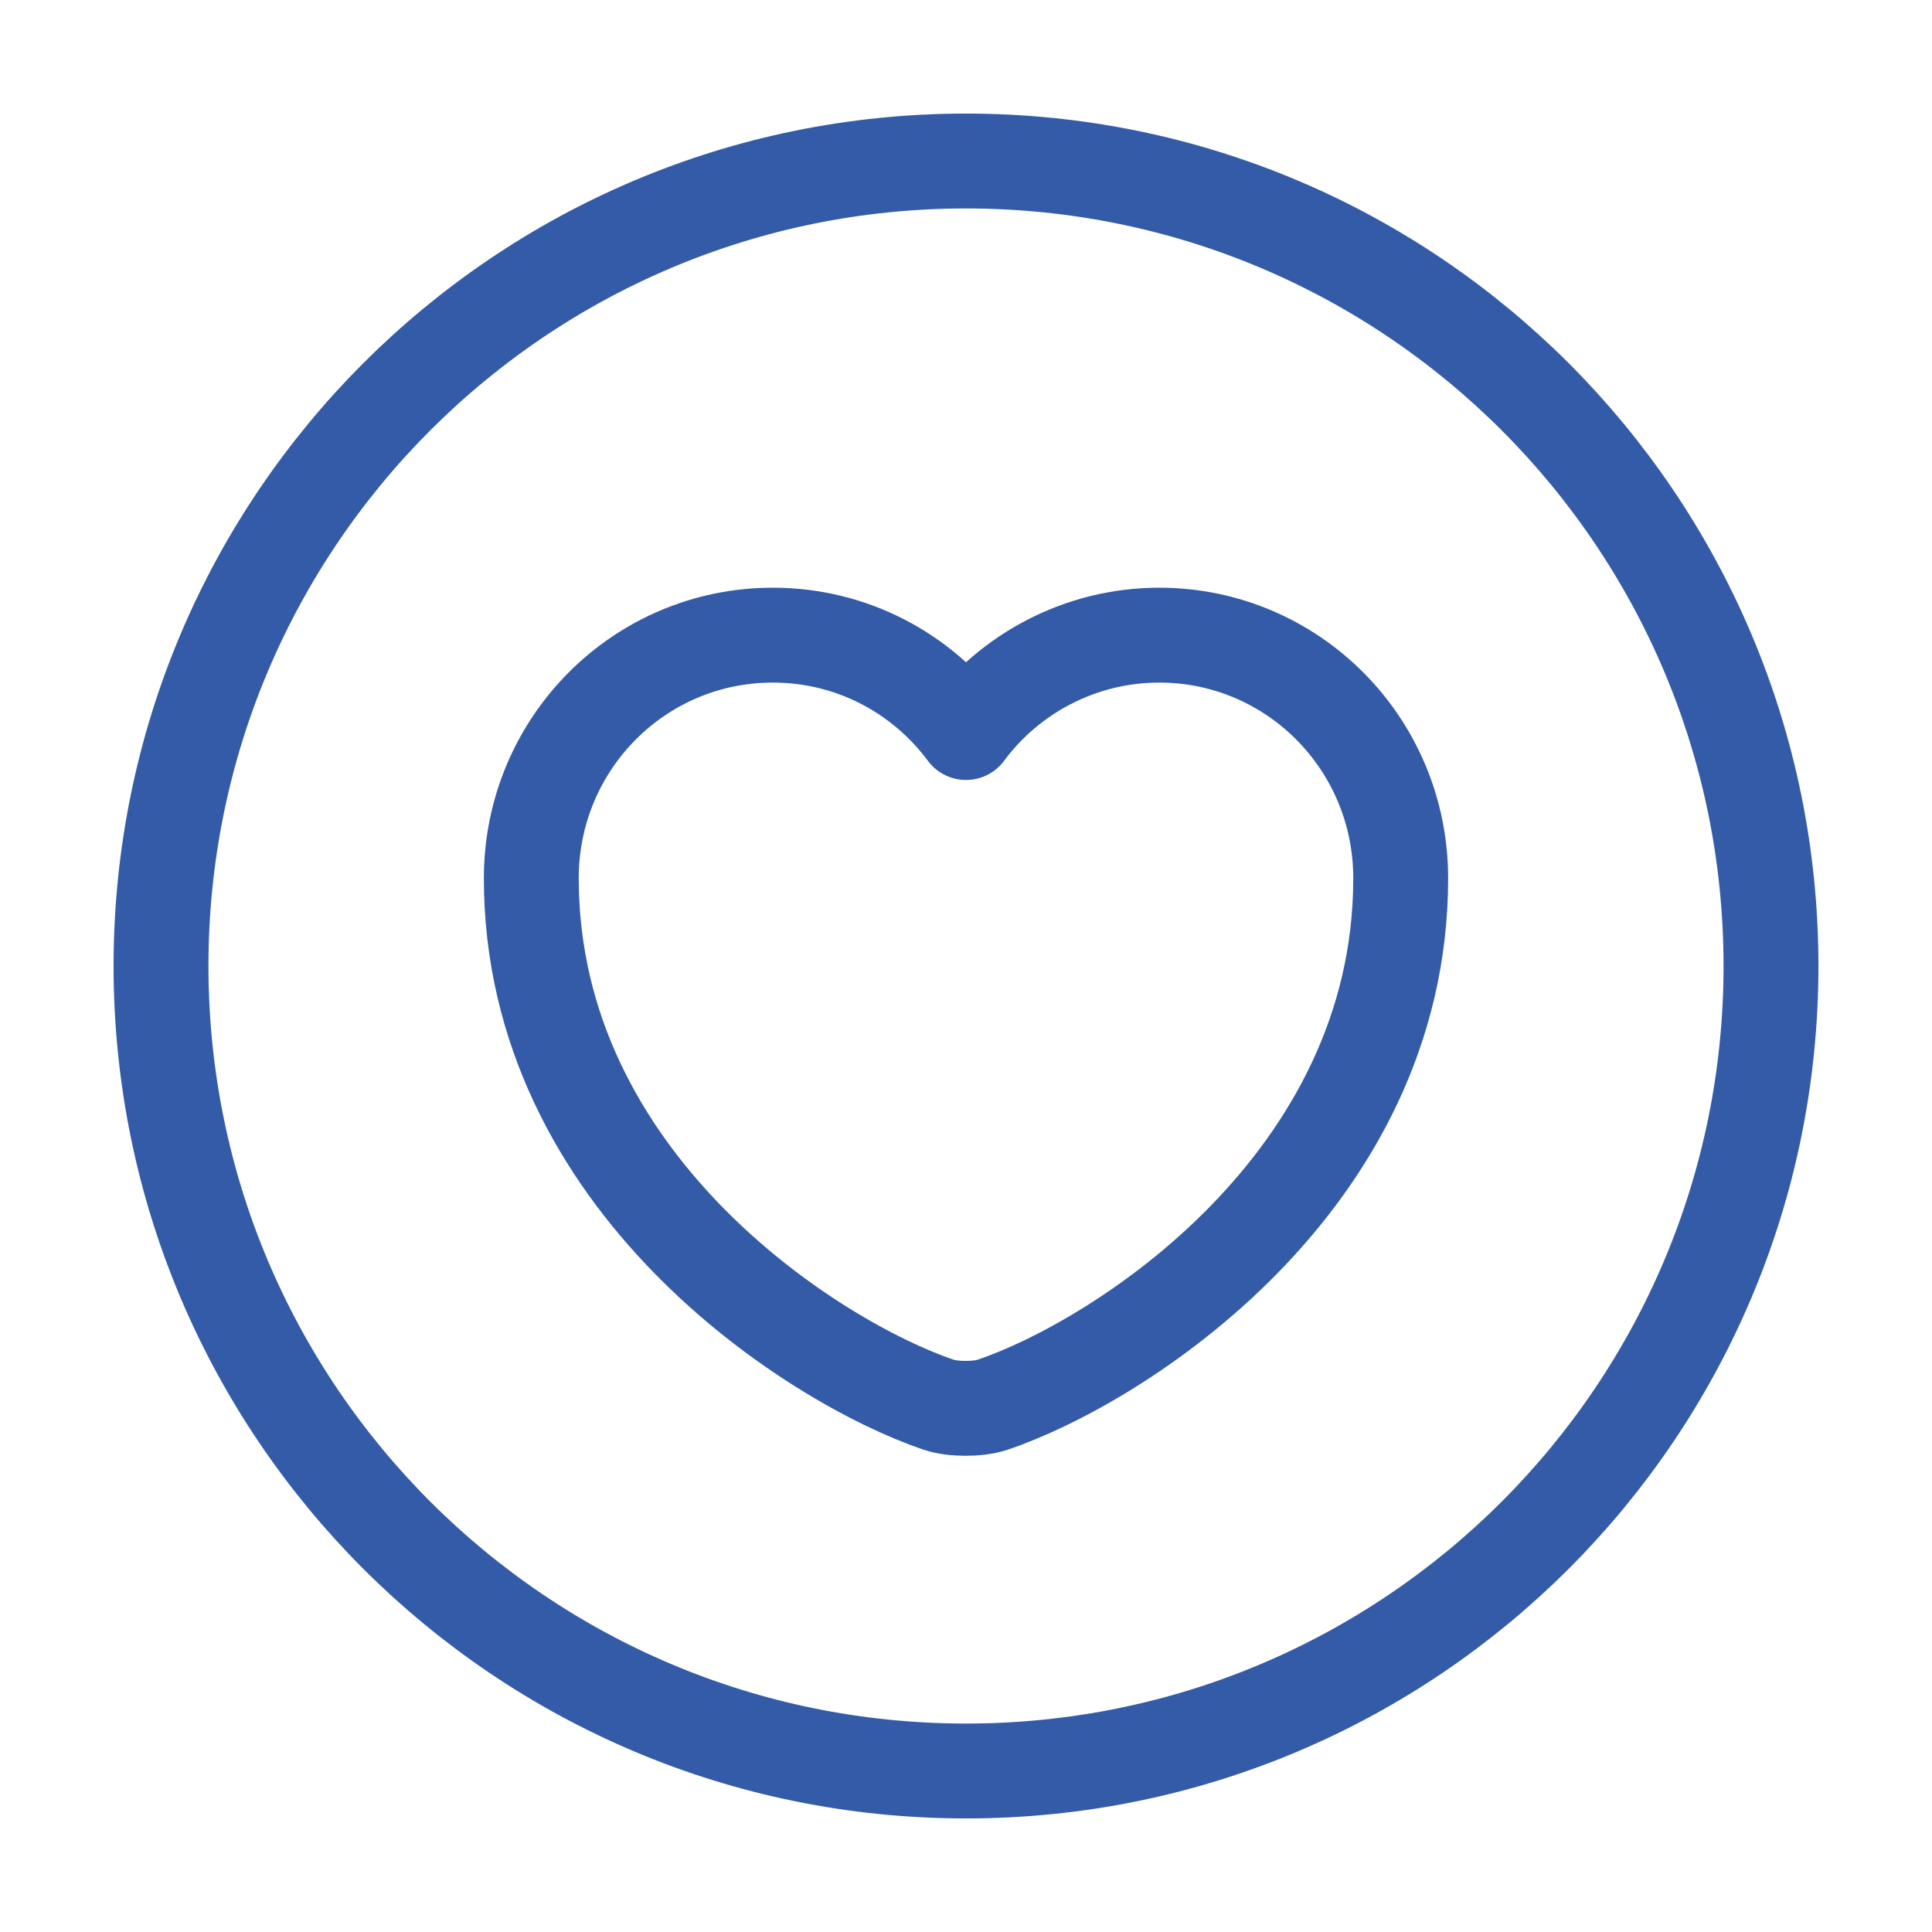 <svg width="56" height="56" viewBox="0 0 56 56" fill="none" xmlns="http://www.w3.org/2000/svg">
<path d="M28 51.333C40.887 51.333 51.333 40.887 51.333 28C51.333 15.113 40.887 4.667 28 4.667C15.113 4.667 4.667 15.113 4.667 28C4.667 40.887 15.113 51.333 28 51.333Z" stroke="#335BA8" stroke-width="2.75" stroke-linecap="round" stroke-linejoin="round"/>
<path d="M28.77 40.717C28.35 40.857 27.627 40.857 27.207 40.717C23.567 39.48 15.4 34.277 15.4 25.457C15.4 21.56 18.527 18.41 22.4 18.41C24.687 18.41 26.717 19.507 28 21.233C29.26 19.53 31.313 18.41 33.6 18.41C37.473 18.41 40.6 21.56 40.6 25.457C40.6 34.277 32.433 39.48 28.77 40.717Z" stroke="#335BA8" stroke-width="2.75" stroke-linecap="round" stroke-linejoin="round"/>
</svg>
